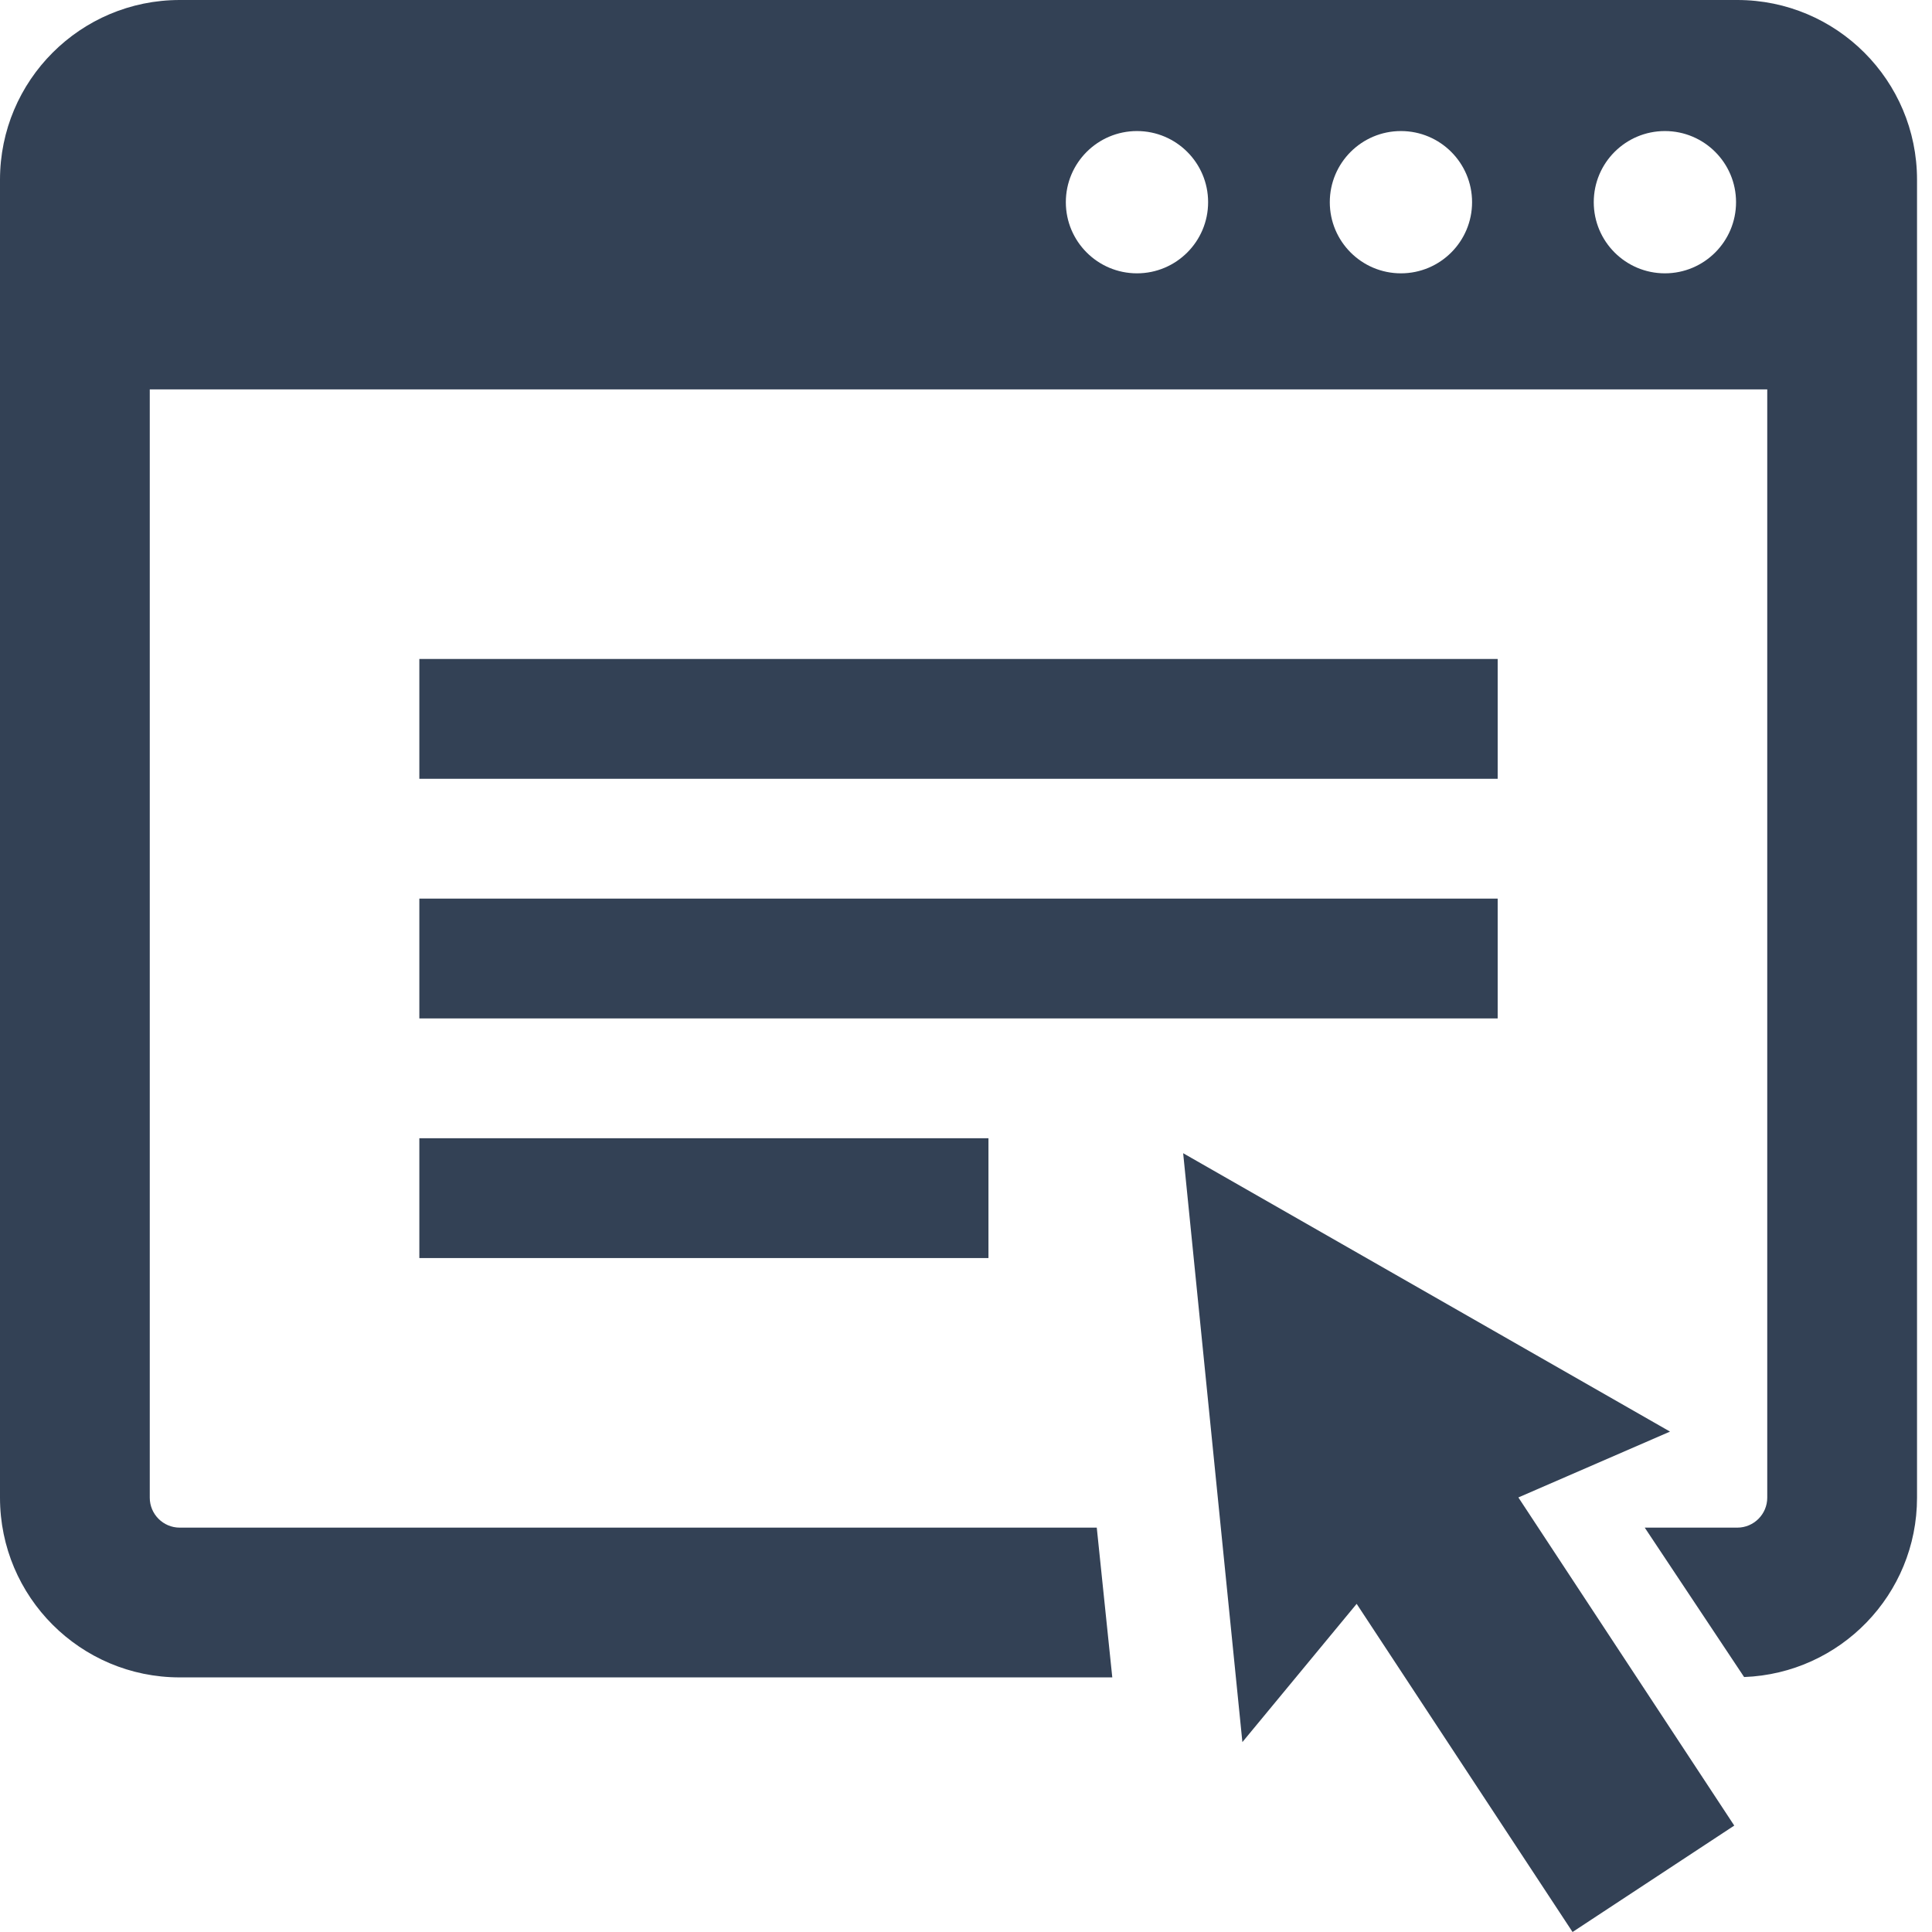<svg preserveAspectRatio="none" width="100%" height="100%" overflow="visible" style="display: block;" viewBox="0 0 120 120" fill="none" xmlns="http://www.w3.org/2000/svg">
<g id="Group">
<path id="Vector" d="M93.023 40.93H26.046V48.372H93.023V40.93Z" fill="#334155"/>
<path id="Vector_2" d="M93.023 55.814H26.046V63.256H93.023V55.814Z" fill="#334155"/>
<path id="Vector_3" d="M61.395 70.698H26.046V78.14H61.395V70.698Z" fill="#334155"/>
<path id="Vector_4" d="M103.728 88.919L73.488 71.628L77.167 108.205L84.264 99.618L97.674 120L107.718 113.39L94.309 93.009L103.728 88.919Z" fill="#334155"/>
<path id="Vector_5" d="M107.907 0H11.163C4.998 0 0 4.998 0 11.163V93.023C0 99.188 4.998 104.186 11.163 104.186H69.086L68.122 94.884H11.163C10.136 94.884 9.302 94.048 9.302 93.023V24.186H109.767V93.023C109.767 94.048 108.933 94.884 107.907 94.884H102.158L108.33 104.164C114.297 103.941 119.07 99.044 119.07 93.023V11.163C119.07 4.998 114.071 0 107.907 0ZM70.62 16.977C68.18 16.977 66.201 14.998 66.201 12.558C66.201 10.118 68.18 8.14 70.62 8.14C73.059 8.14 75.038 10.118 75.038 12.558C75.038 14.998 73.059 16.977 70.62 16.977ZM87.015 16.977C84.575 16.977 82.596 14.998 82.596 12.558C82.596 10.118 84.575 8.14 87.015 8.14C89.455 8.14 91.433 10.118 91.433 12.558C91.433 14.998 89.455 16.977 87.015 16.977ZM103.41 16.977C100.97 16.977 98.991 14.998 98.991 12.558C98.991 10.118 100.97 8.14 103.41 8.14C105.85 8.14 107.829 10.118 107.829 12.558C107.829 14.998 105.85 16.977 103.41 16.977Z" fill="#334155"/>
</g>
</svg>
